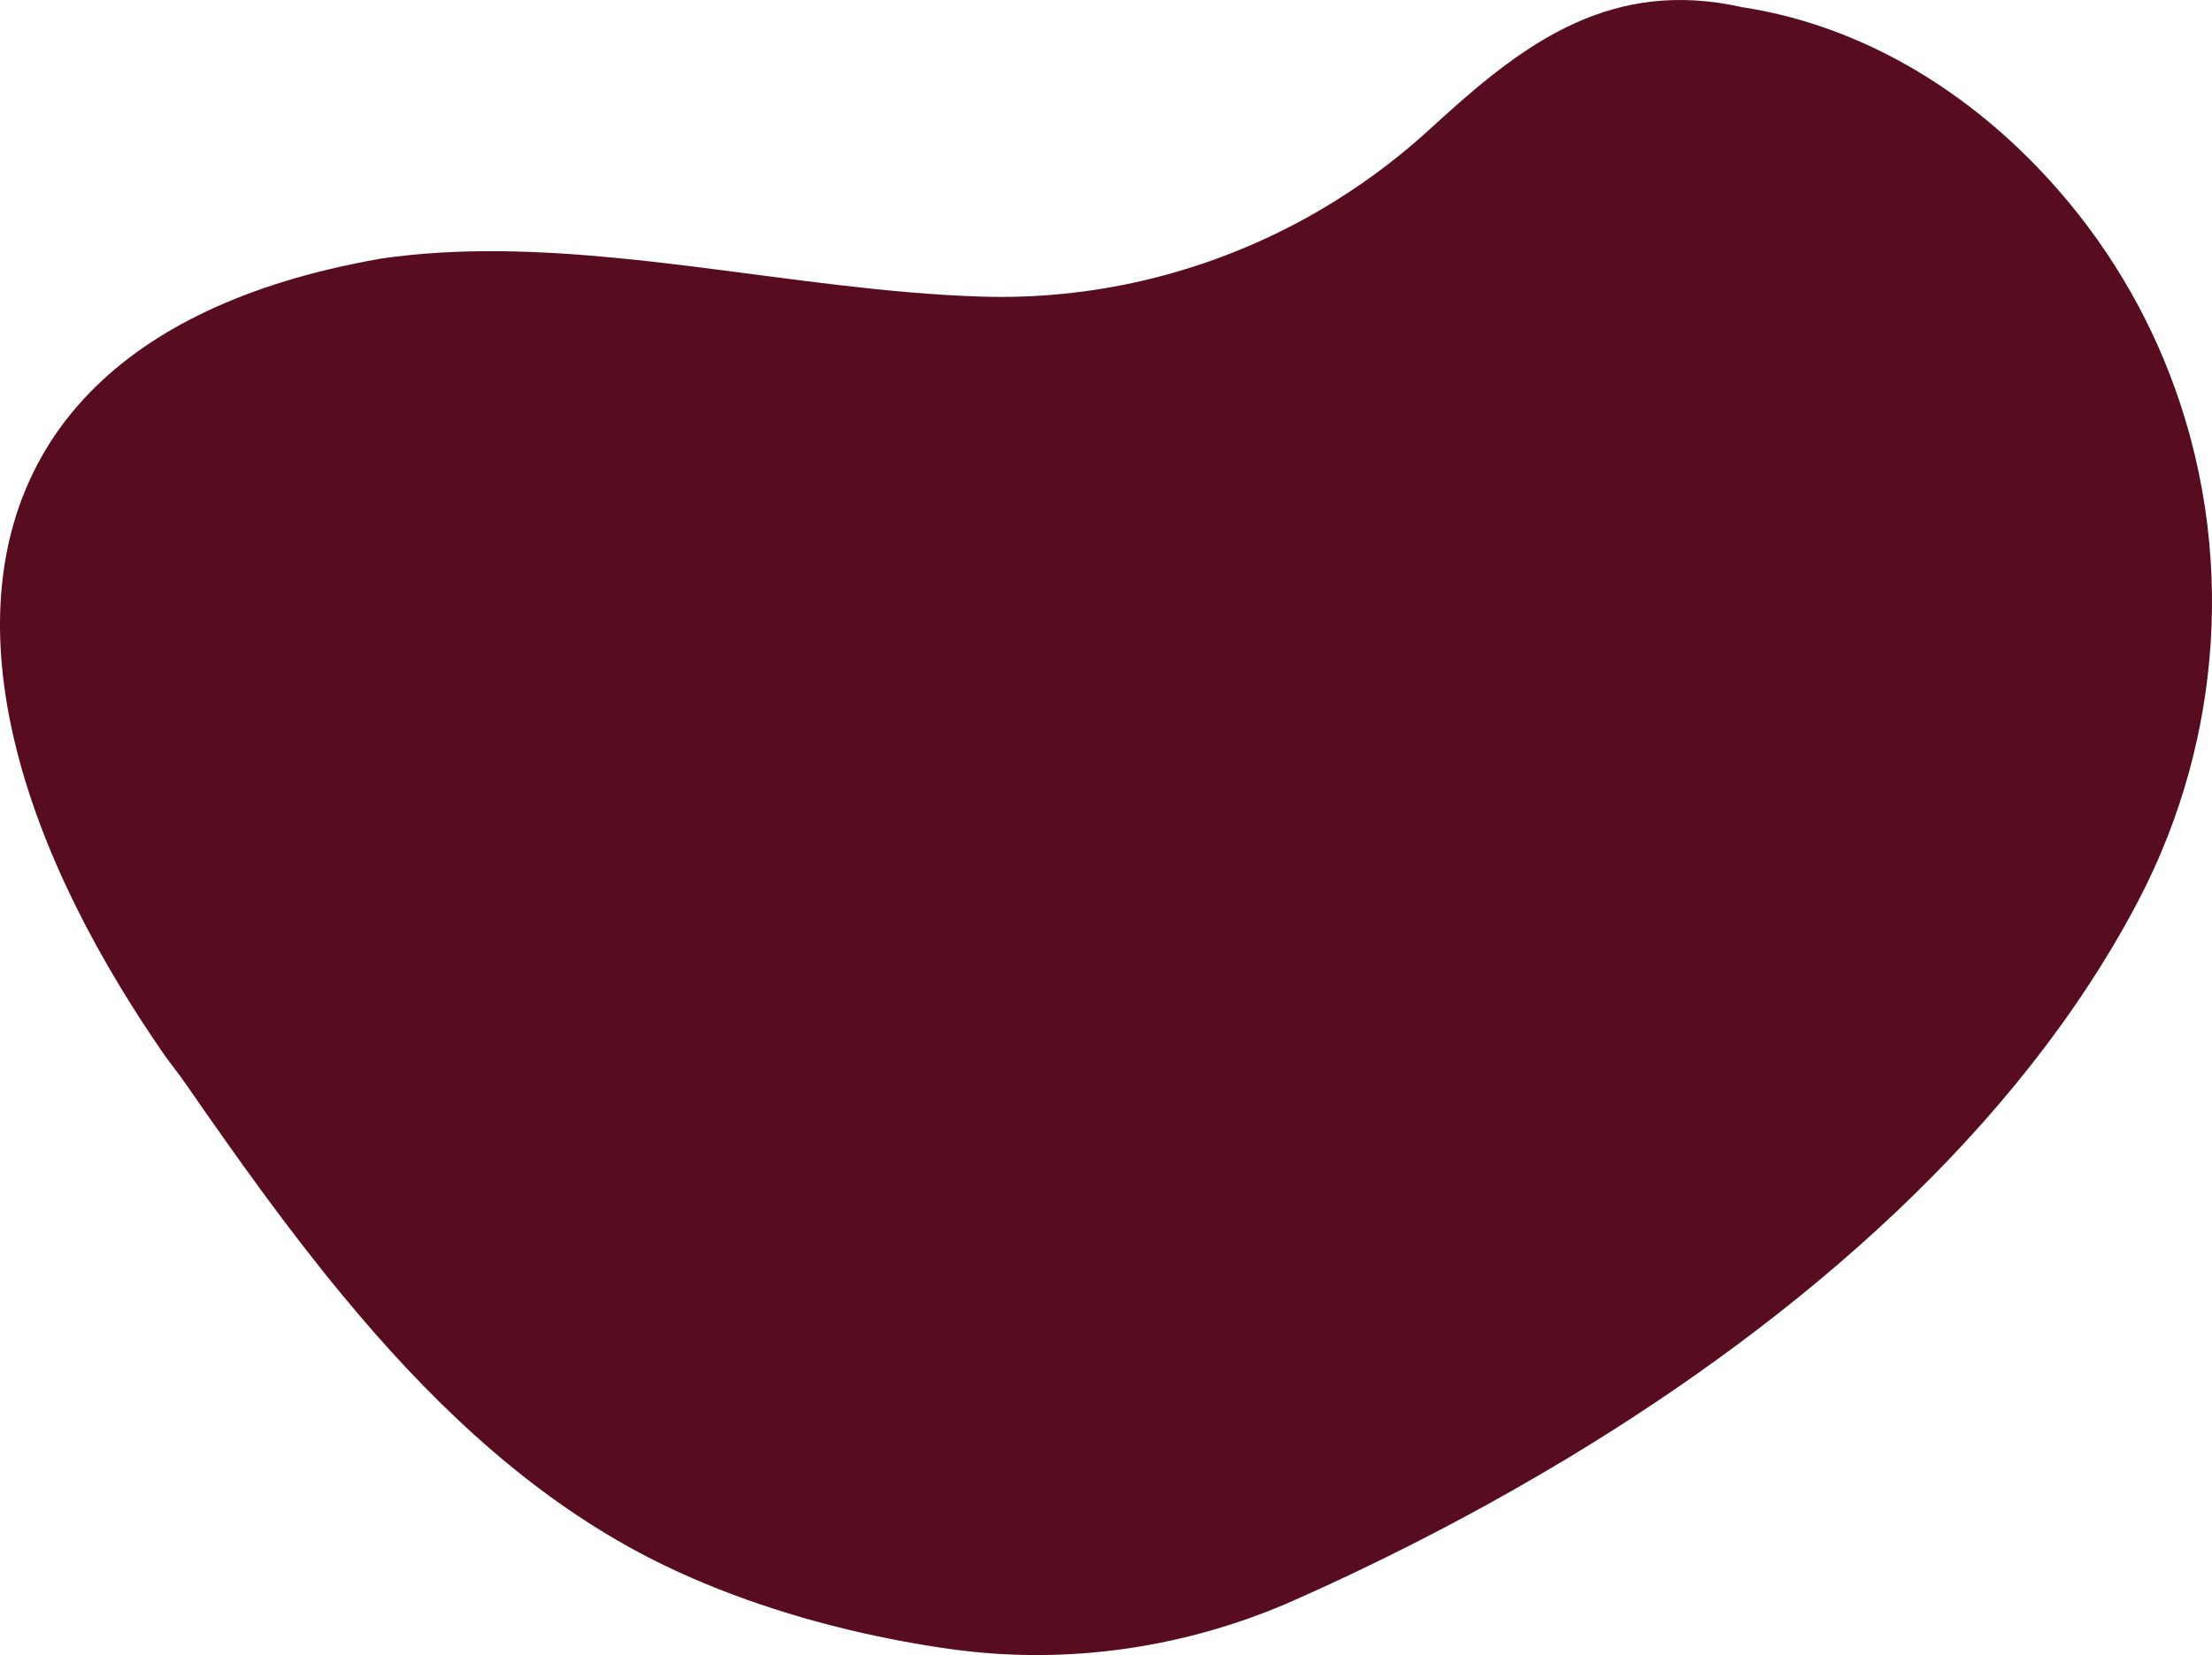 <?xml version="1.0" encoding="UTF-8"?>
<svg xmlns="http://www.w3.org/2000/svg" id="Ebene_1" width="630.627" height="471.975" viewBox="0 0 630.627 471.975">
  <defs>
    <style>.cls-1{fill:#580c1f;}</style>
  </defs>
  <path class="cls-1" d="M630.498,164.753c-.501-13.349-2.475-26.615-5.914-39.547-.204-.751-.408-1.502-.621-2.253-6.155-21.998-16.575-42.958-31.222-61.591-24.418-31.055-58.17-53.516-96.02-59.31-36.812-8.26-61.341,9.669-85.378,31.407-.408.371-.825.741-1.233,1.122-.751.677-1.493,1.354-2.234,2.03-8.324,7.657-17.289,14.471-26.744,20.394-4.079,2.568-8.251,4.96-12.515,7.175-27.171,14.174-57.698,21.377-88.827,20.404-26.856-.843-54.388-5.108-81.744-8.519-.649-.083-1.289-.157-1.938-.241-6.536-.807-13.071-1.557-19.569-2.188-23.064-2.262-45.841-3.096-67.811.093-2.679.463-5.312.964-7.88,1.502-36.2,7.462-61.971,21.432-78.398,40.121-.473.538-.945,1.075-1.39,1.622C5.003,136.126-1.542,160.034.303,186.834c1.057,15.249,4.83,31.435,11.115,48.223,5.636,15.036,13.284,30.545,22.796,46.277.315.519.621,1.029.945,1.548,3.532,5.794,7.333,11.615,11.365,17.465,2.049,2.948,4.339,5.711,6.378,8.668,14.276,20.645,29.006,41.354,44.96,60.627h.009c11.717,14.183,24.112,27.597,37.489,39.658,13.405,12.098,27.801,22.833,43.496,31.611,18.985,10.624,40.538,18.355,61.786,23.537.853.213,1.715.417,2.568.621,9.502,2.234,18.911,3.968,27.977,5.229,33.298,4.617,67.218-.371,97.939-14.017,4.654-2.067,9.326-4.199,14.007-6.396,1.335-.63,2.679-1.261,4.014-1.91,19.532-9.317,39.25-19.81,58.597-31.435.556-.324,1.103-.649,1.65-.983,66.226-40.047,127.826-93.332,161.987-158.232,3.244-6.165,6.127-12.459,8.621-18.856,9.279-23.75,13.432-48.872,12.496-73.716Z"></path>
</svg>
